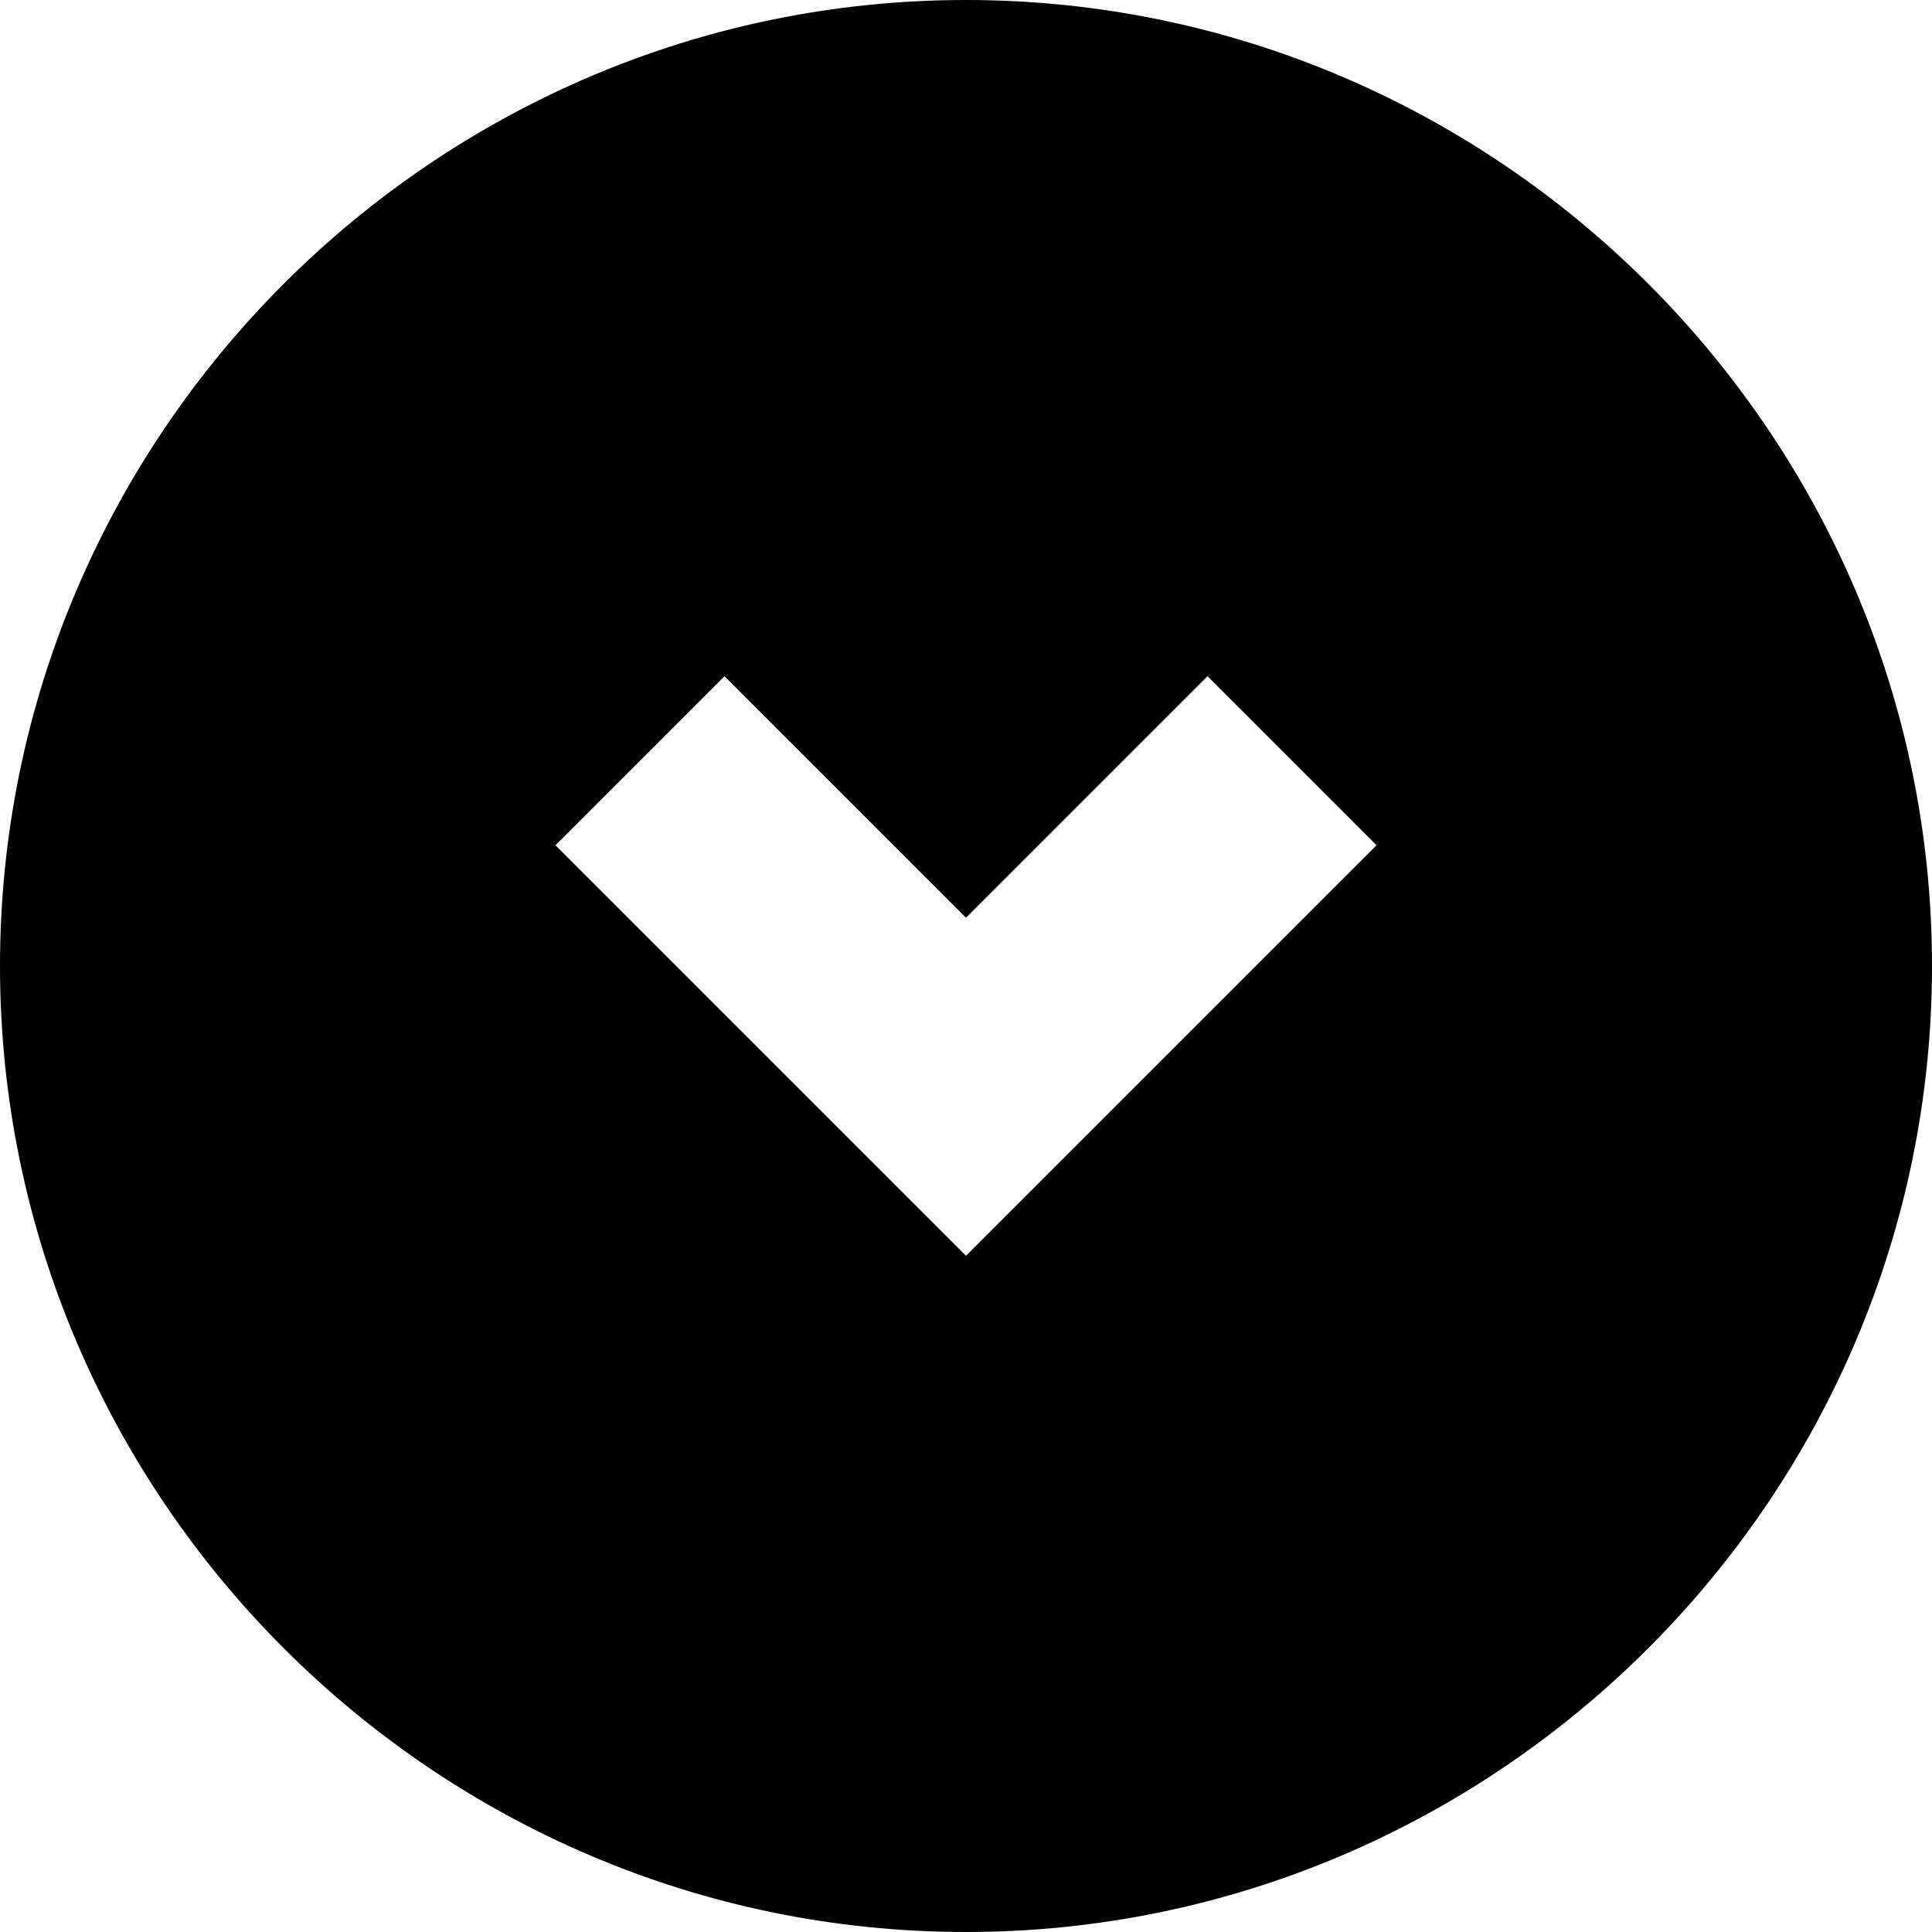 <svg id="brz_icon" xmlns="http://www.w3.org/2000/svg" viewBox="0 0 16 16"><g fill="currentColor" class="nc-icon-wrapper"><path d="M16 8c0-4.4-3.6-8-8-8S0 3.6 0 8s3.6 8 8 8 8-3.6 8-8zM4.6 7 6 5.6l2 2 2-2L11.4 7 8 10.4 4.6 7z" class="nc-icon-wrapper"/></g></svg>
